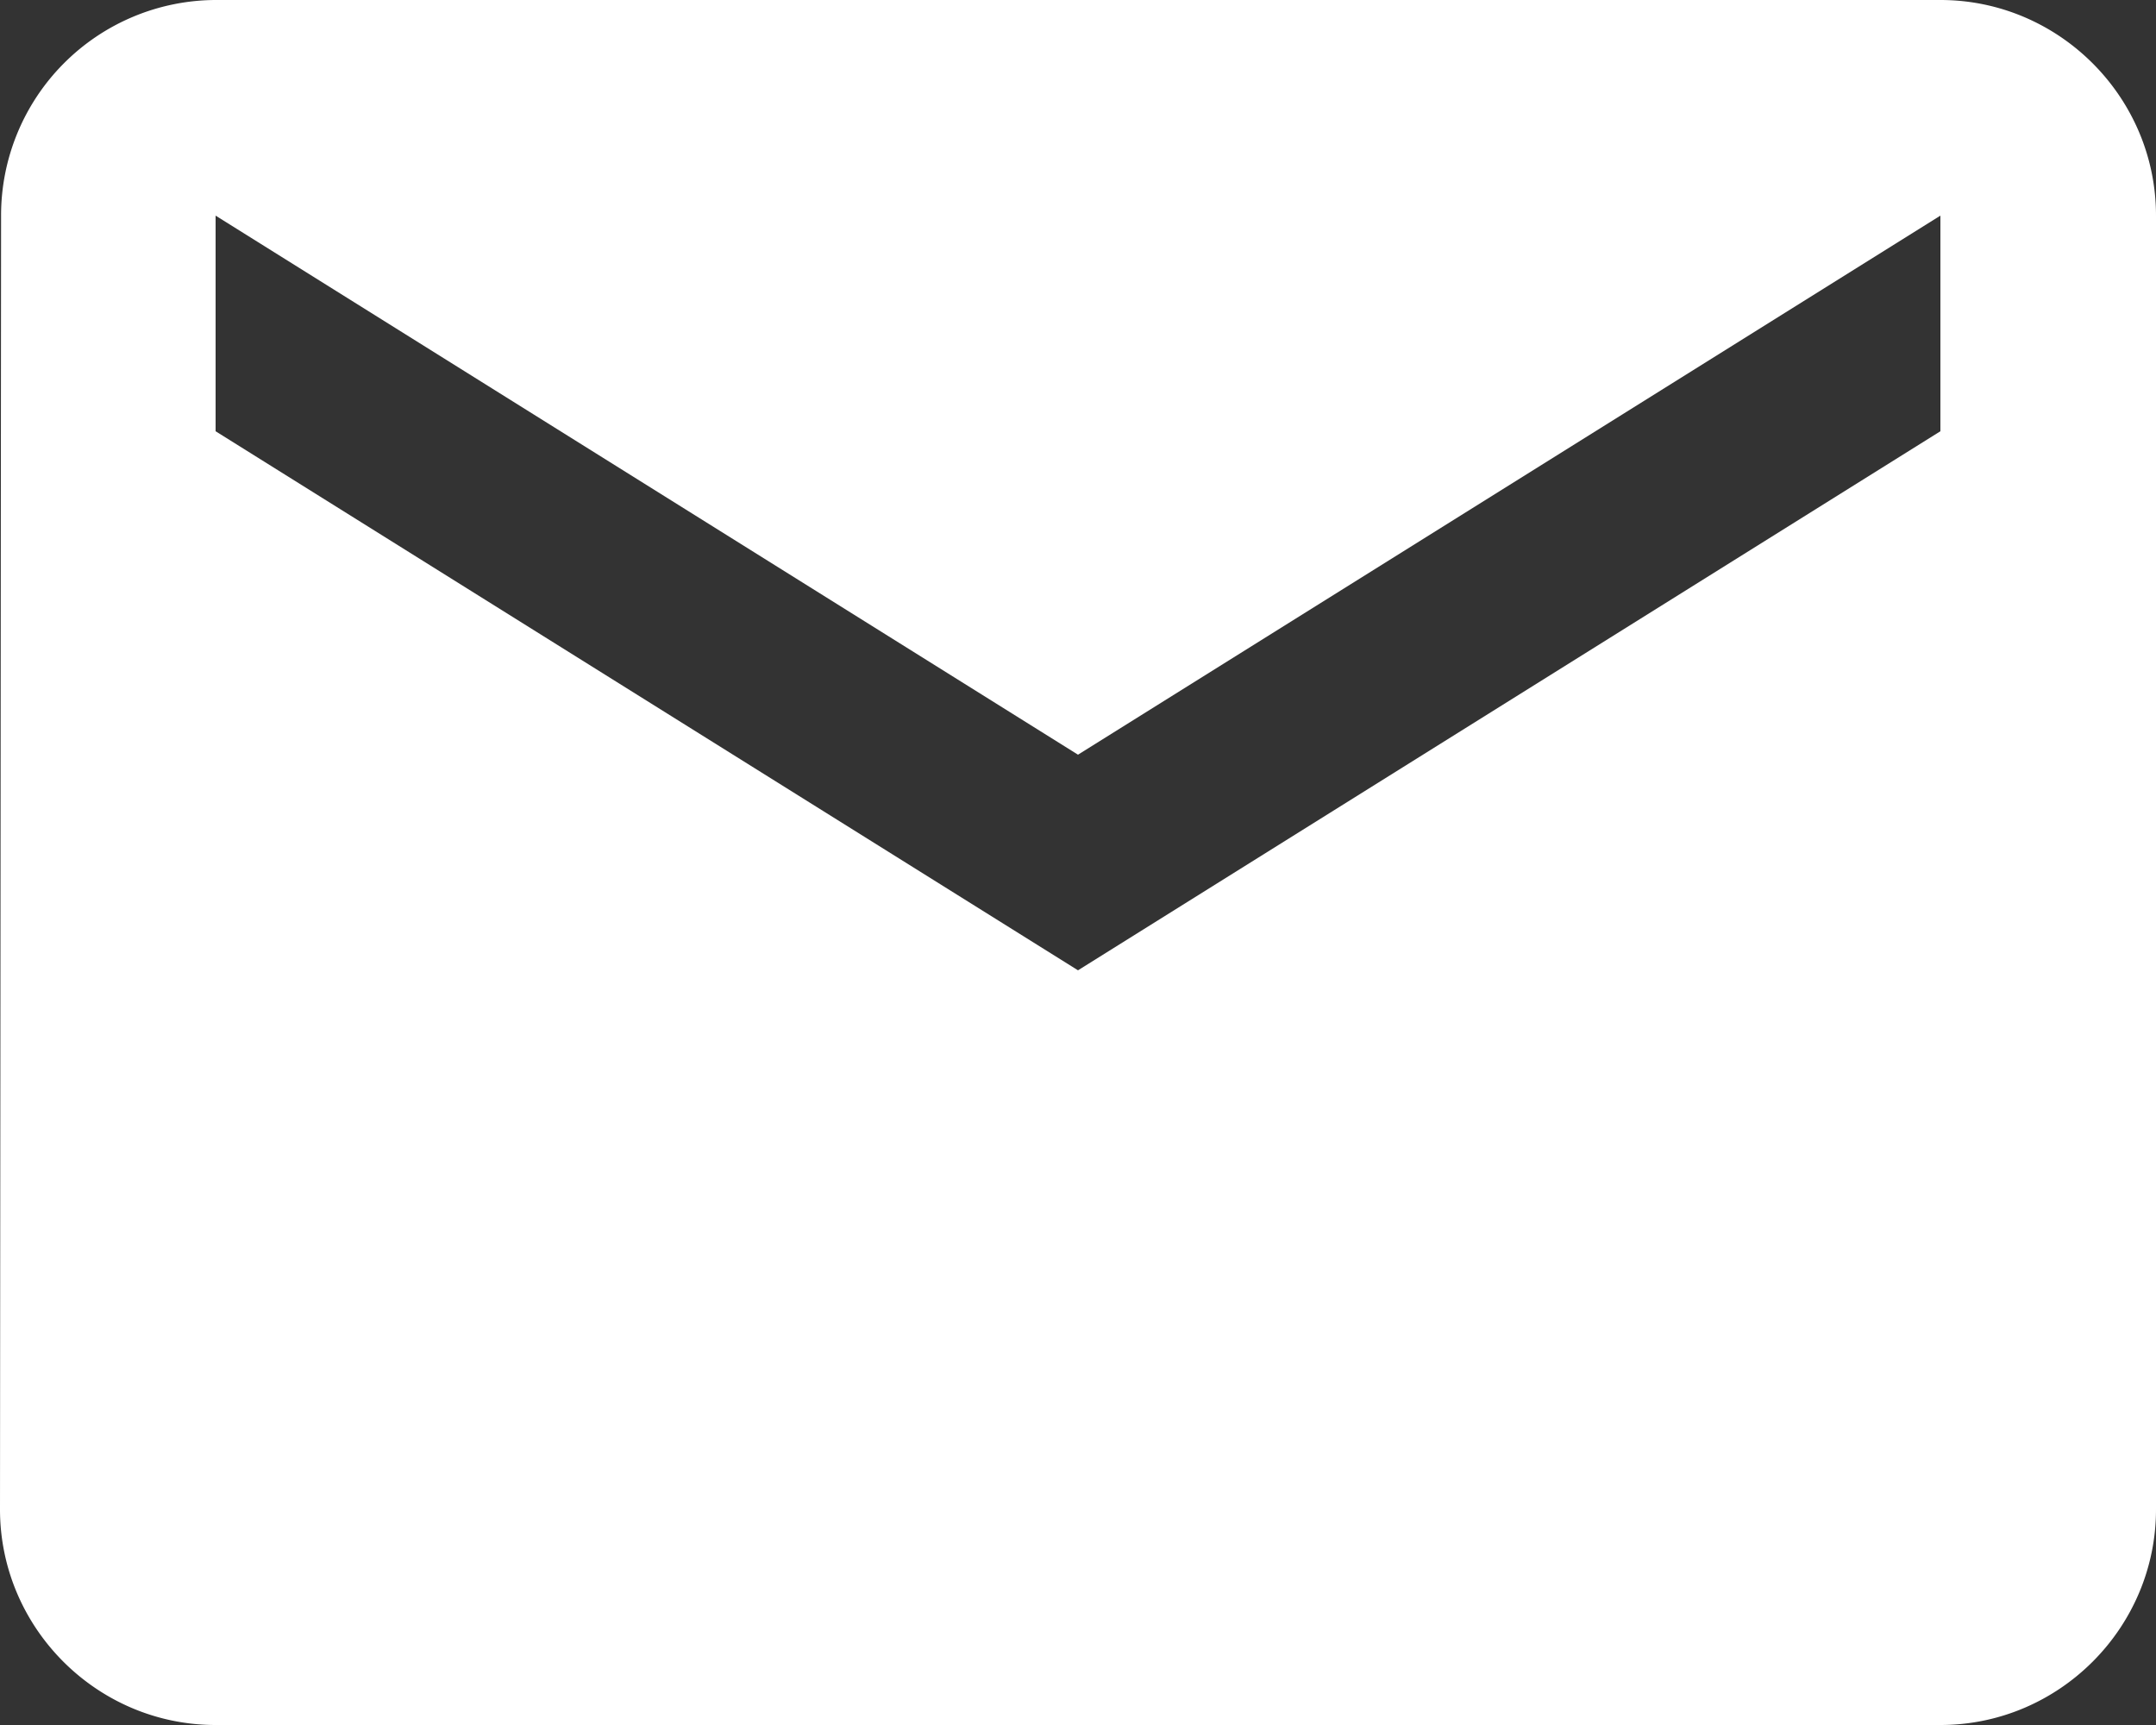 <svg width="30" height="24" xmlns="http://www.w3.org/2000/svg" xmlns:xlink="http://www.w3.org/1999/xlink"><rect width="100%" height="100%" fill="#333333" stroke="none"/><defs><path d="M52 20H28a2.996 2.996 0 00-2.985 3L25 41c0 1.65 1.35 3 3 3h24c1.65 0 3-1.35 3-3V23c0-1.65-1.35-3-3-3zm0 6l-12 7.5L28 26v-3l12 7.5L52 23v3z" id="a"/></defs><use fill="#FFF" xlink:href="#a" transform="translate(-25 -20)" fill-rule="evenodd"/></svg>